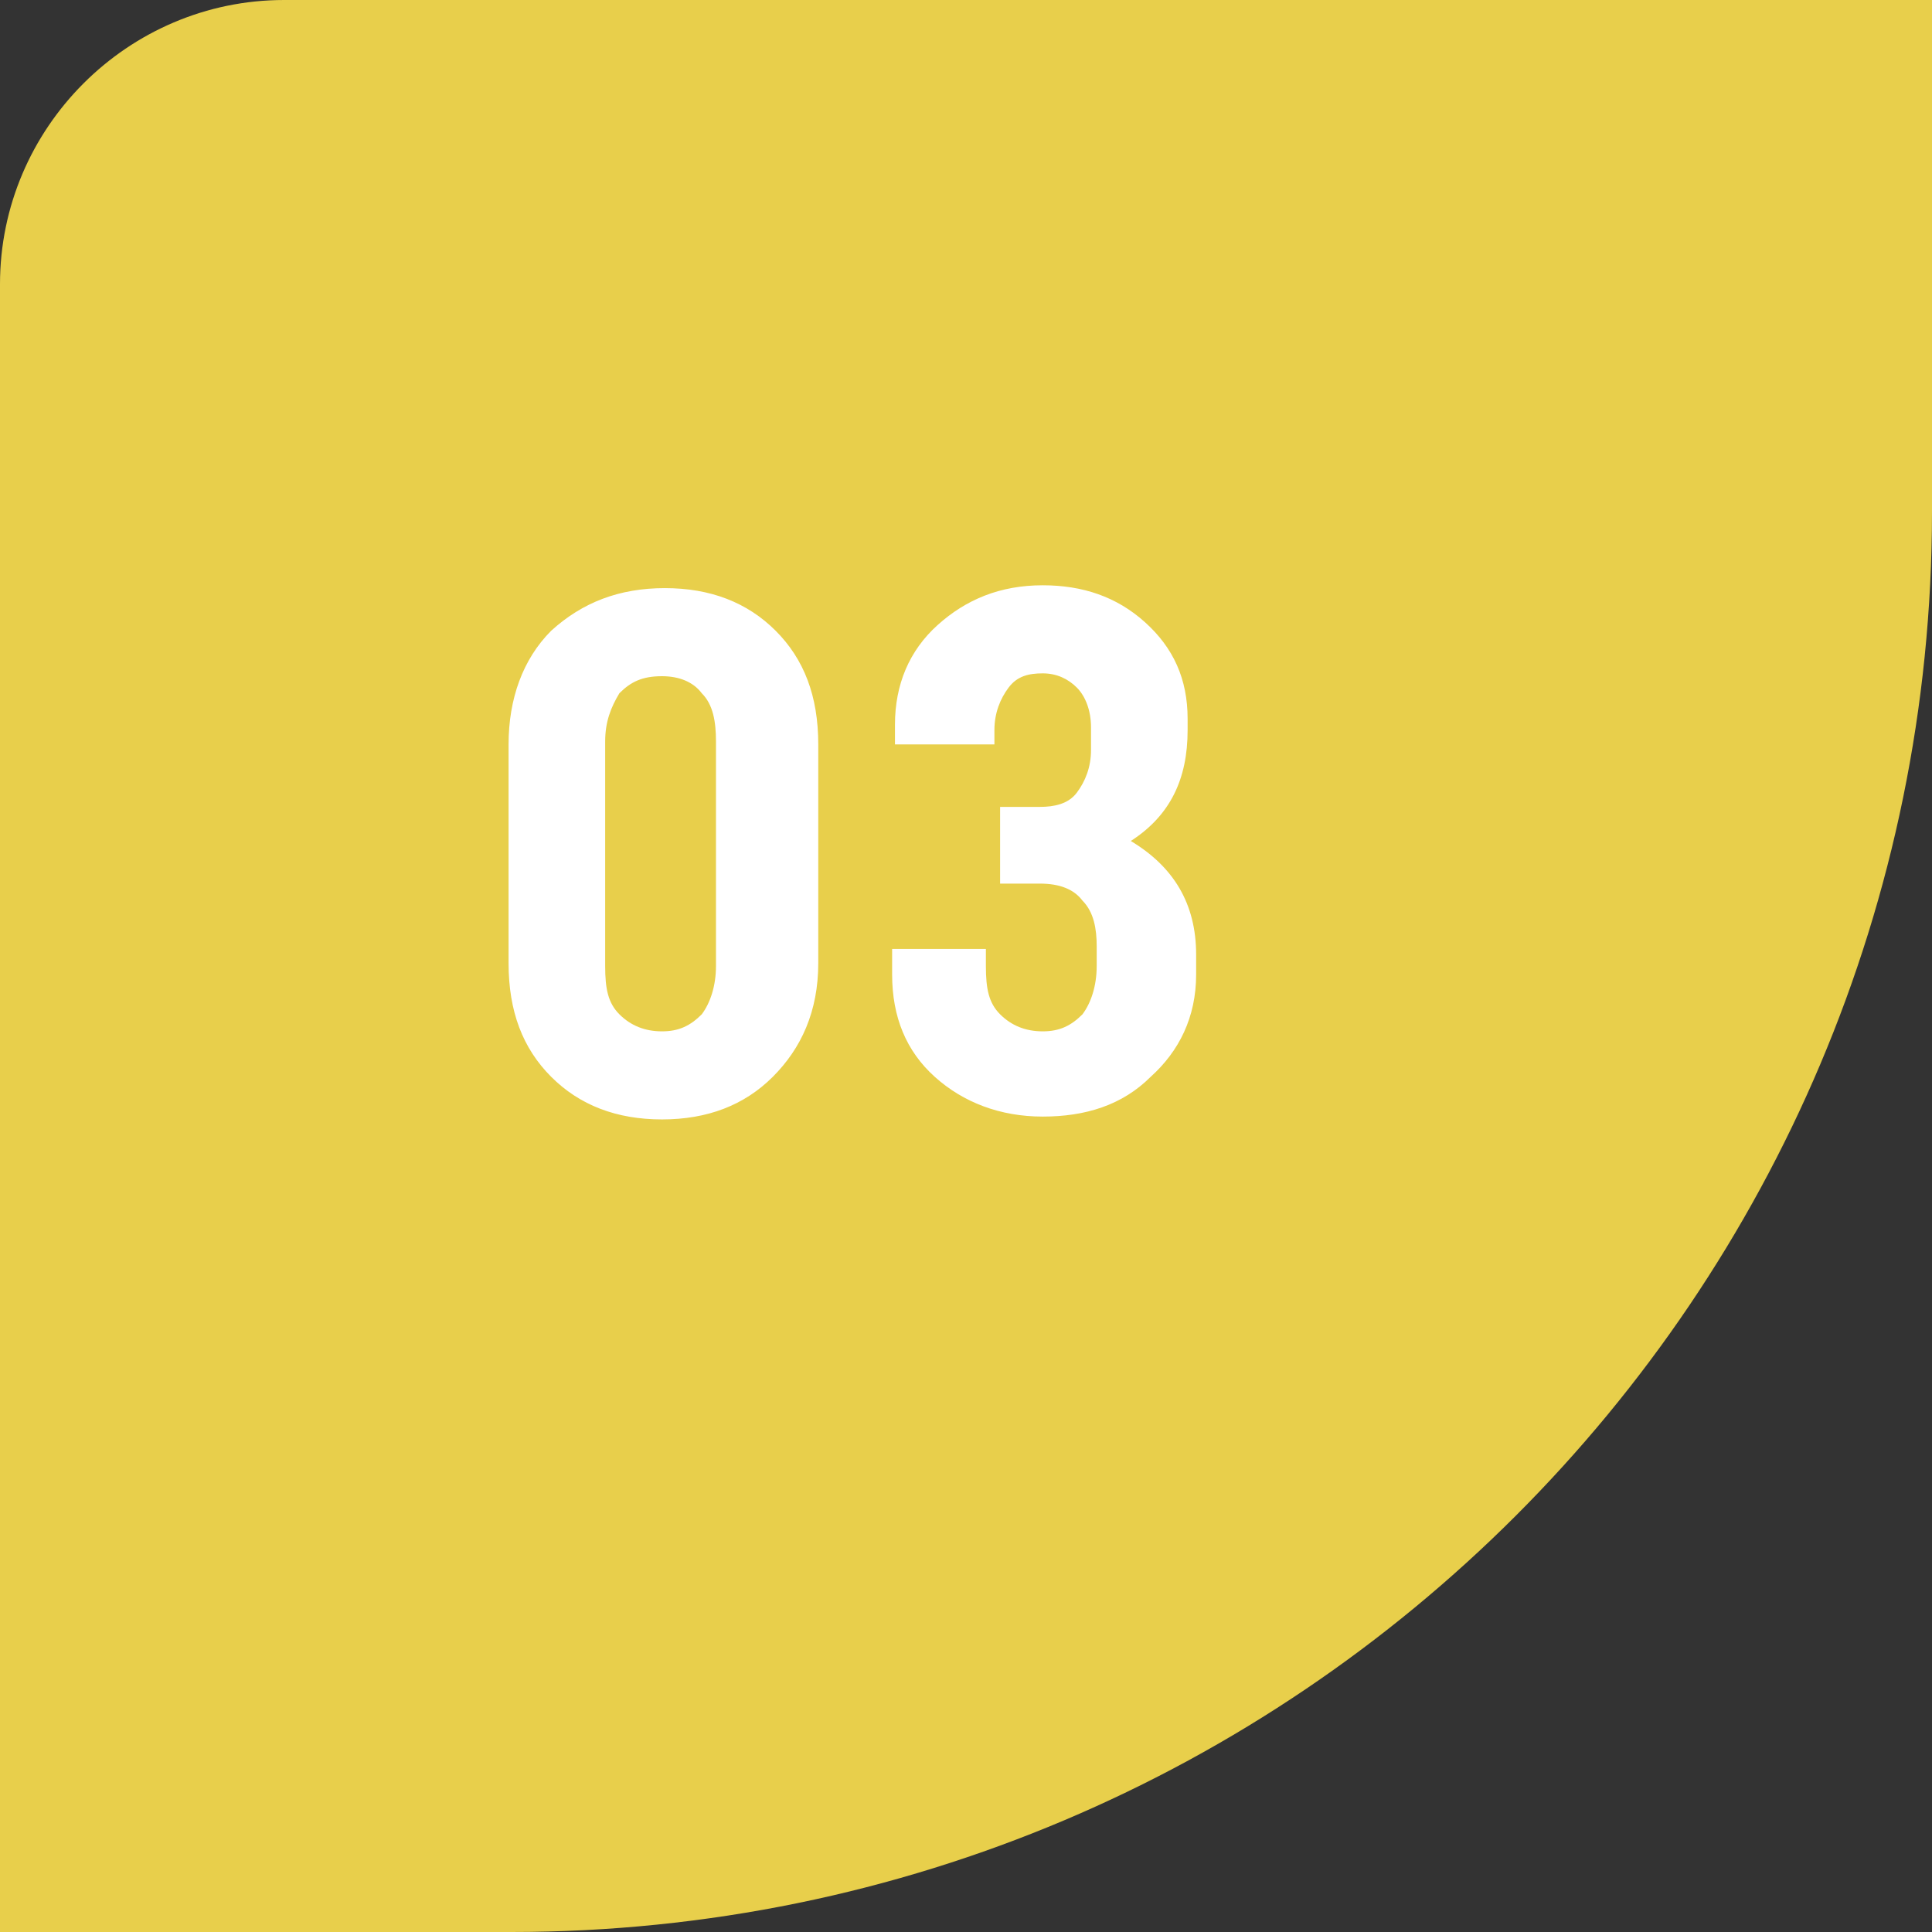 <?xml version="1.0" encoding="utf-8"?>
<!-- Generator: Adobe Illustrator 22.0.1, SVG Export Plug-In . SVG Version: 6.00 Build 0)  -->
<svg version="1.1" id="Layer_1" xmlns="http://www.w3.org/2000/svg" xmlns:xlink="http://www.w3.org/1999/xlink" x="0px" y="0px"
	 viewBox="0 0 68 68" style="enable-background:new 0 0 68 68;" xml:space="preserve">
<rect x="0" y="0" width="68" height="68" fill="#333333" stroke="none"/>
<style type="text/css">
	.st0{fill:#E8CF4B;}
	.st1{fill:#FFFFFF;}
</style>
<path class="st0" d="M0,10C0,4.5,4.5,0,10,0h58v18c0,27.6-22.4,50-50,50H0V10z"/>
<path class="st1" d="M21.3,26.1c0-0.7,0.2-1.2,0.5-1.7c0.4-0.4,0.8-0.6,1.5-0.6c0.6,0,1.1,0.2,1.4,0.6c0.4,0.4,0.5,1,0.5,1.7v7.9
	c0,0.7-0.2,1.3-0.5,1.7c-0.4,0.4-0.8,0.6-1.4,0.6c-0.6,0-1.1-0.2-1.5-0.6c-0.4-0.4-0.5-0.9-0.5-1.7V26.1z M17.9,33.9
	c0,1.7,0.5,3,1.5,4c1,1,2.3,1.5,3.9,1.5c1.6,0,2.9-0.5,3.9-1.5c1-1,1.6-2.3,1.6-4v-7.7c0-1.7-0.5-3-1.5-4c-1-1-2.3-1.5-3.9-1.5
	c-1.6,0-2.9,0.5-4,1.5c-1,1-1.5,2.4-1.5,4V33.9z M31.7,26.2H35v-0.5c0-0.6,0.2-1.1,0.5-1.5s0.7-0.5,1.2-0.5c0.5,0,0.9,0.2,1.2,0.5
	s0.5,0.8,0.5,1.4v0.8c0,0.6-0.2,1.1-0.5,1.5c-0.3,0.4-0.8,0.5-1.3,0.5h-1.4v2.7h1.4c0.7,0,1.2,0.2,1.5,0.6c0.4,0.4,0.5,1,0.5,1.6V34
	c0,0.7-0.2,1.3-0.5,1.7c-0.4,0.4-0.8,0.6-1.4,0.6c-0.6,0-1.1-0.2-1.5-0.6c-0.4-0.4-0.5-0.9-0.5-1.7v-0.6h-3.3v0.9
	c0,1.5,0.5,2.7,1.5,3.6c1,0.9,2.3,1.4,3.8,1.4c1.5,0,2.8-0.4,3.8-1.4c1-0.9,1.6-2.1,1.6-3.6v-0.7c0-1.8-0.8-3.1-2.3-4
	c1.4-0.9,2-2.2,2-3.9v-0.4c0-1.4-0.5-2.5-1.5-3.4c-1-0.9-2.2-1.3-3.6-1.3c-1.5,0-2.7,0.5-3.7,1.4c-1,0.9-1.5,2.1-1.5,3.5V26.2z"/>
</svg>
